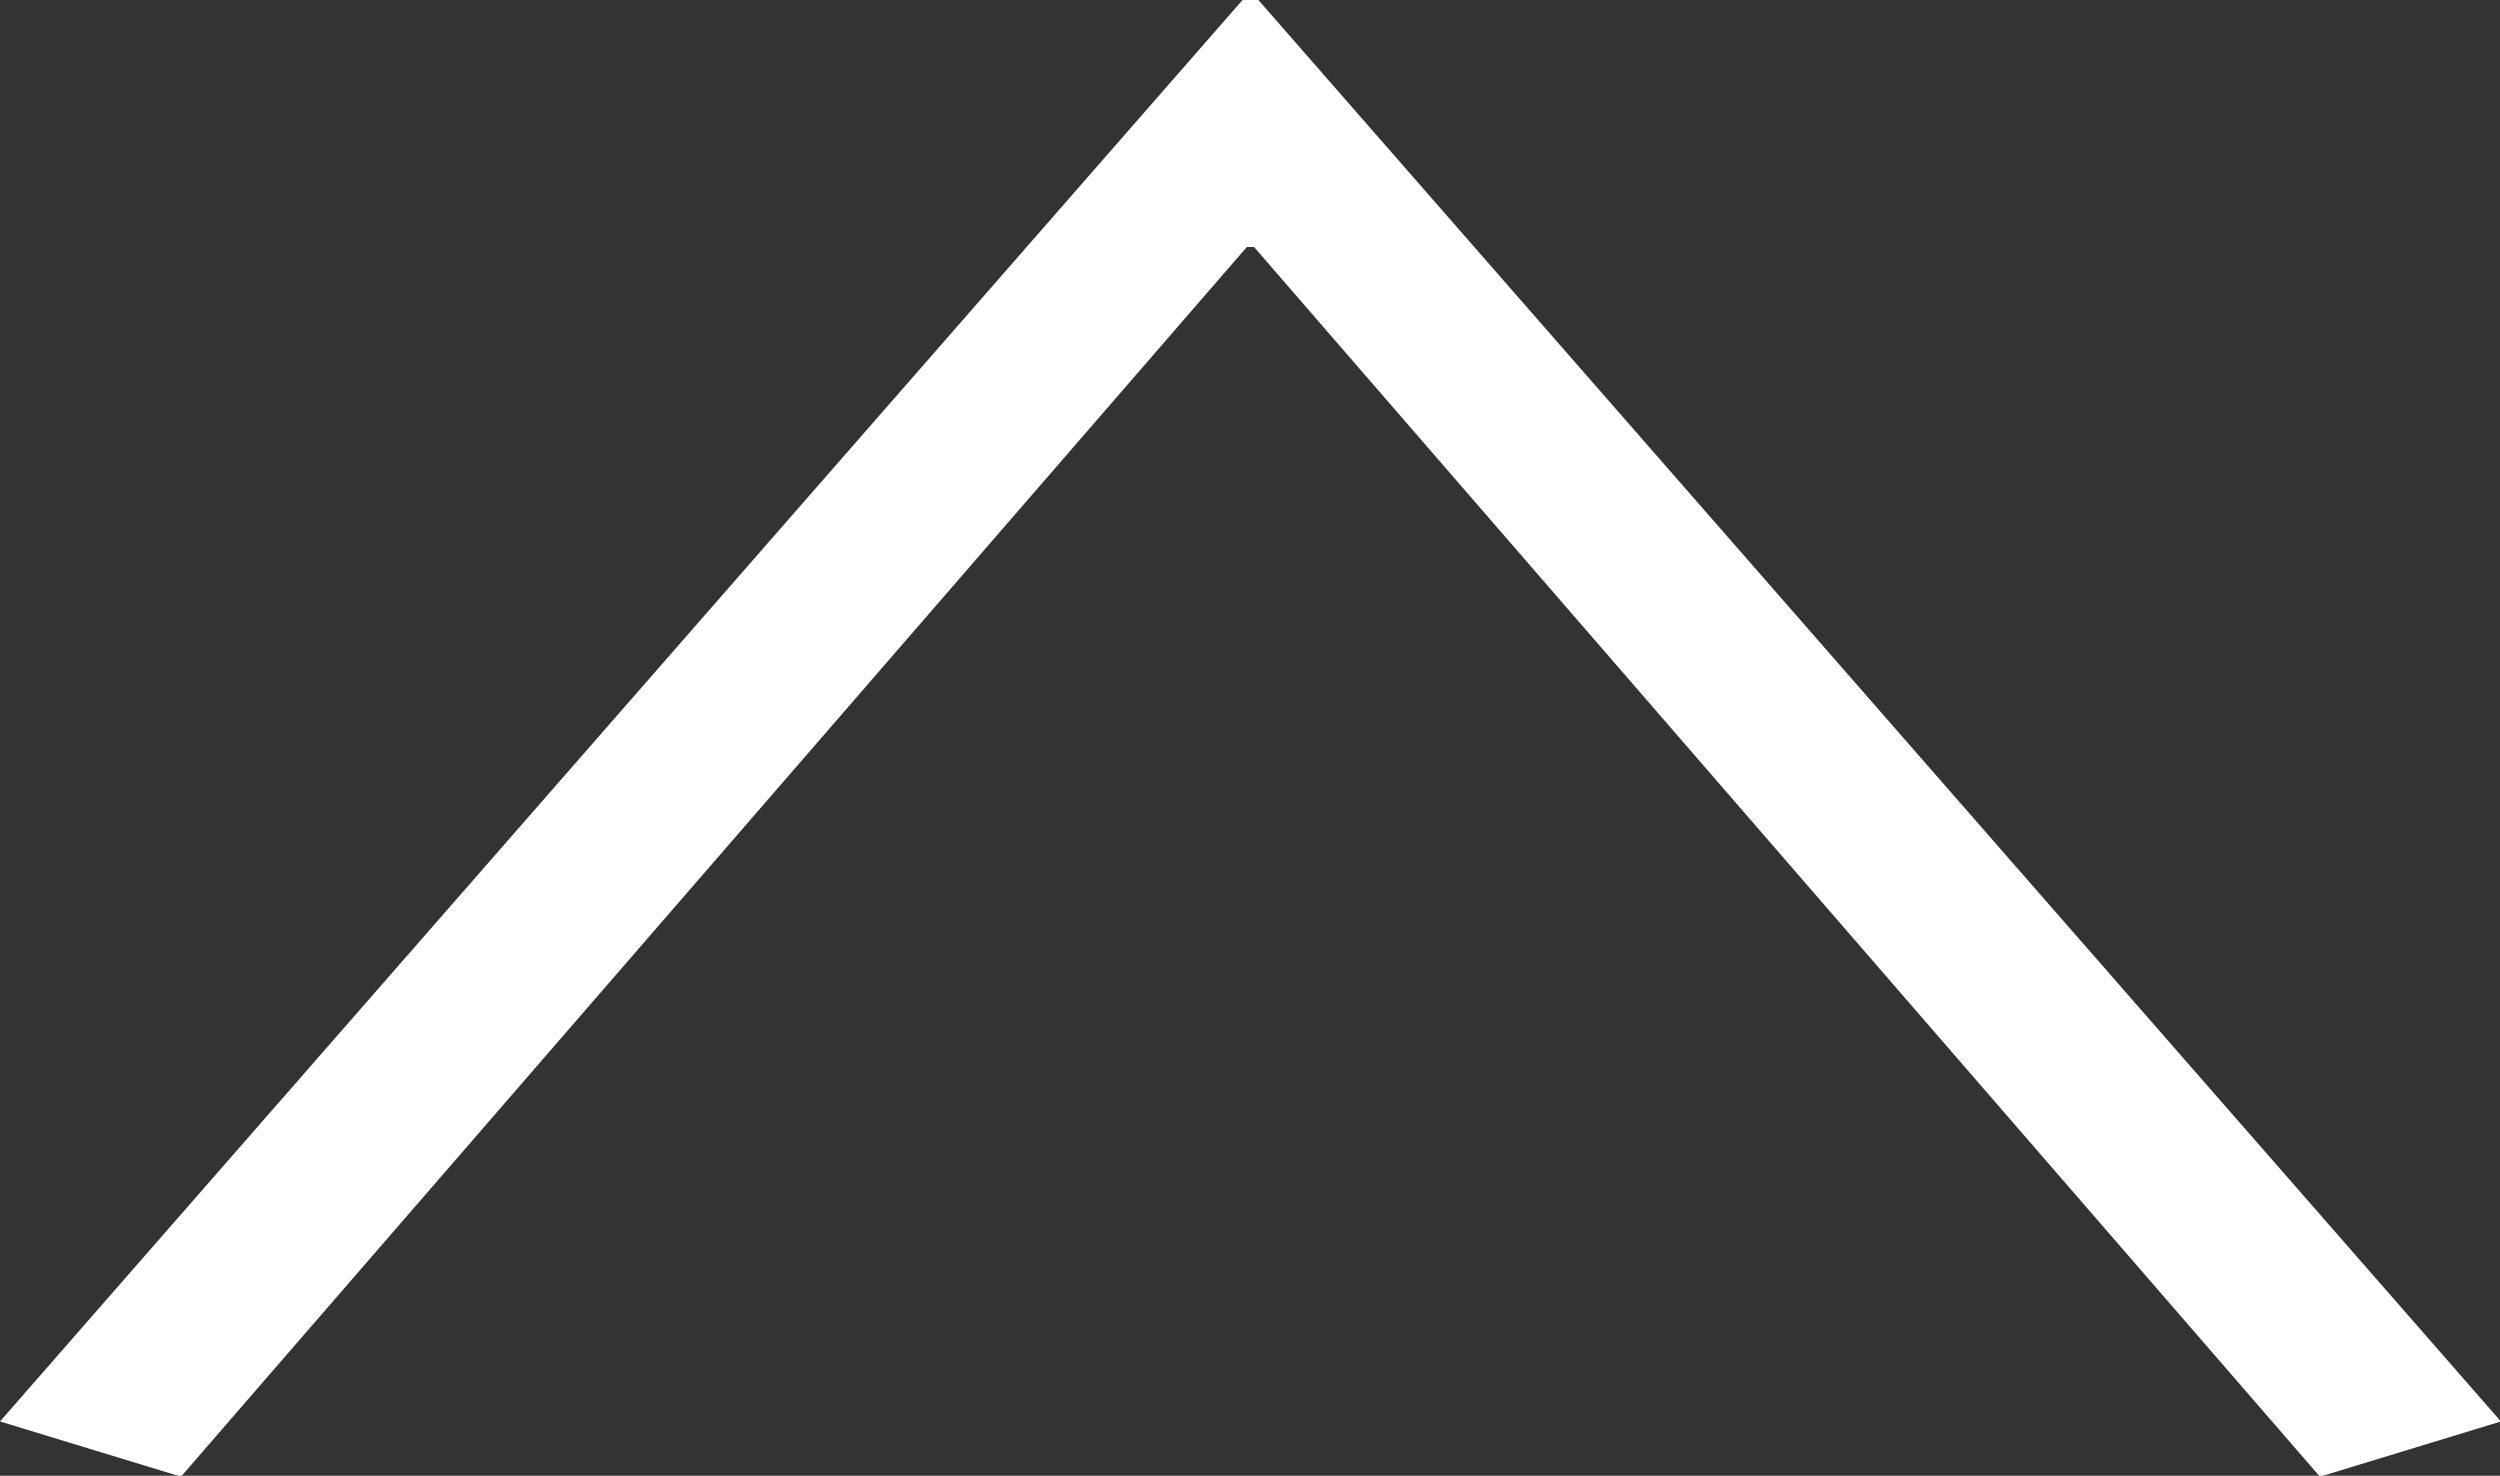 <svg xmlns="http://www.w3.org/2000/svg" width="27.63" height="16.31"><rect width="100%" height="100%" fill="#333333" stroke="none"/><path d="M2 16.32L13.78 2.73h.08l11.78 13.59 2-.61L13.89-.02h-.14L0 15.71z" fill="#fff" fill-rule="evenodd"/></svg>
